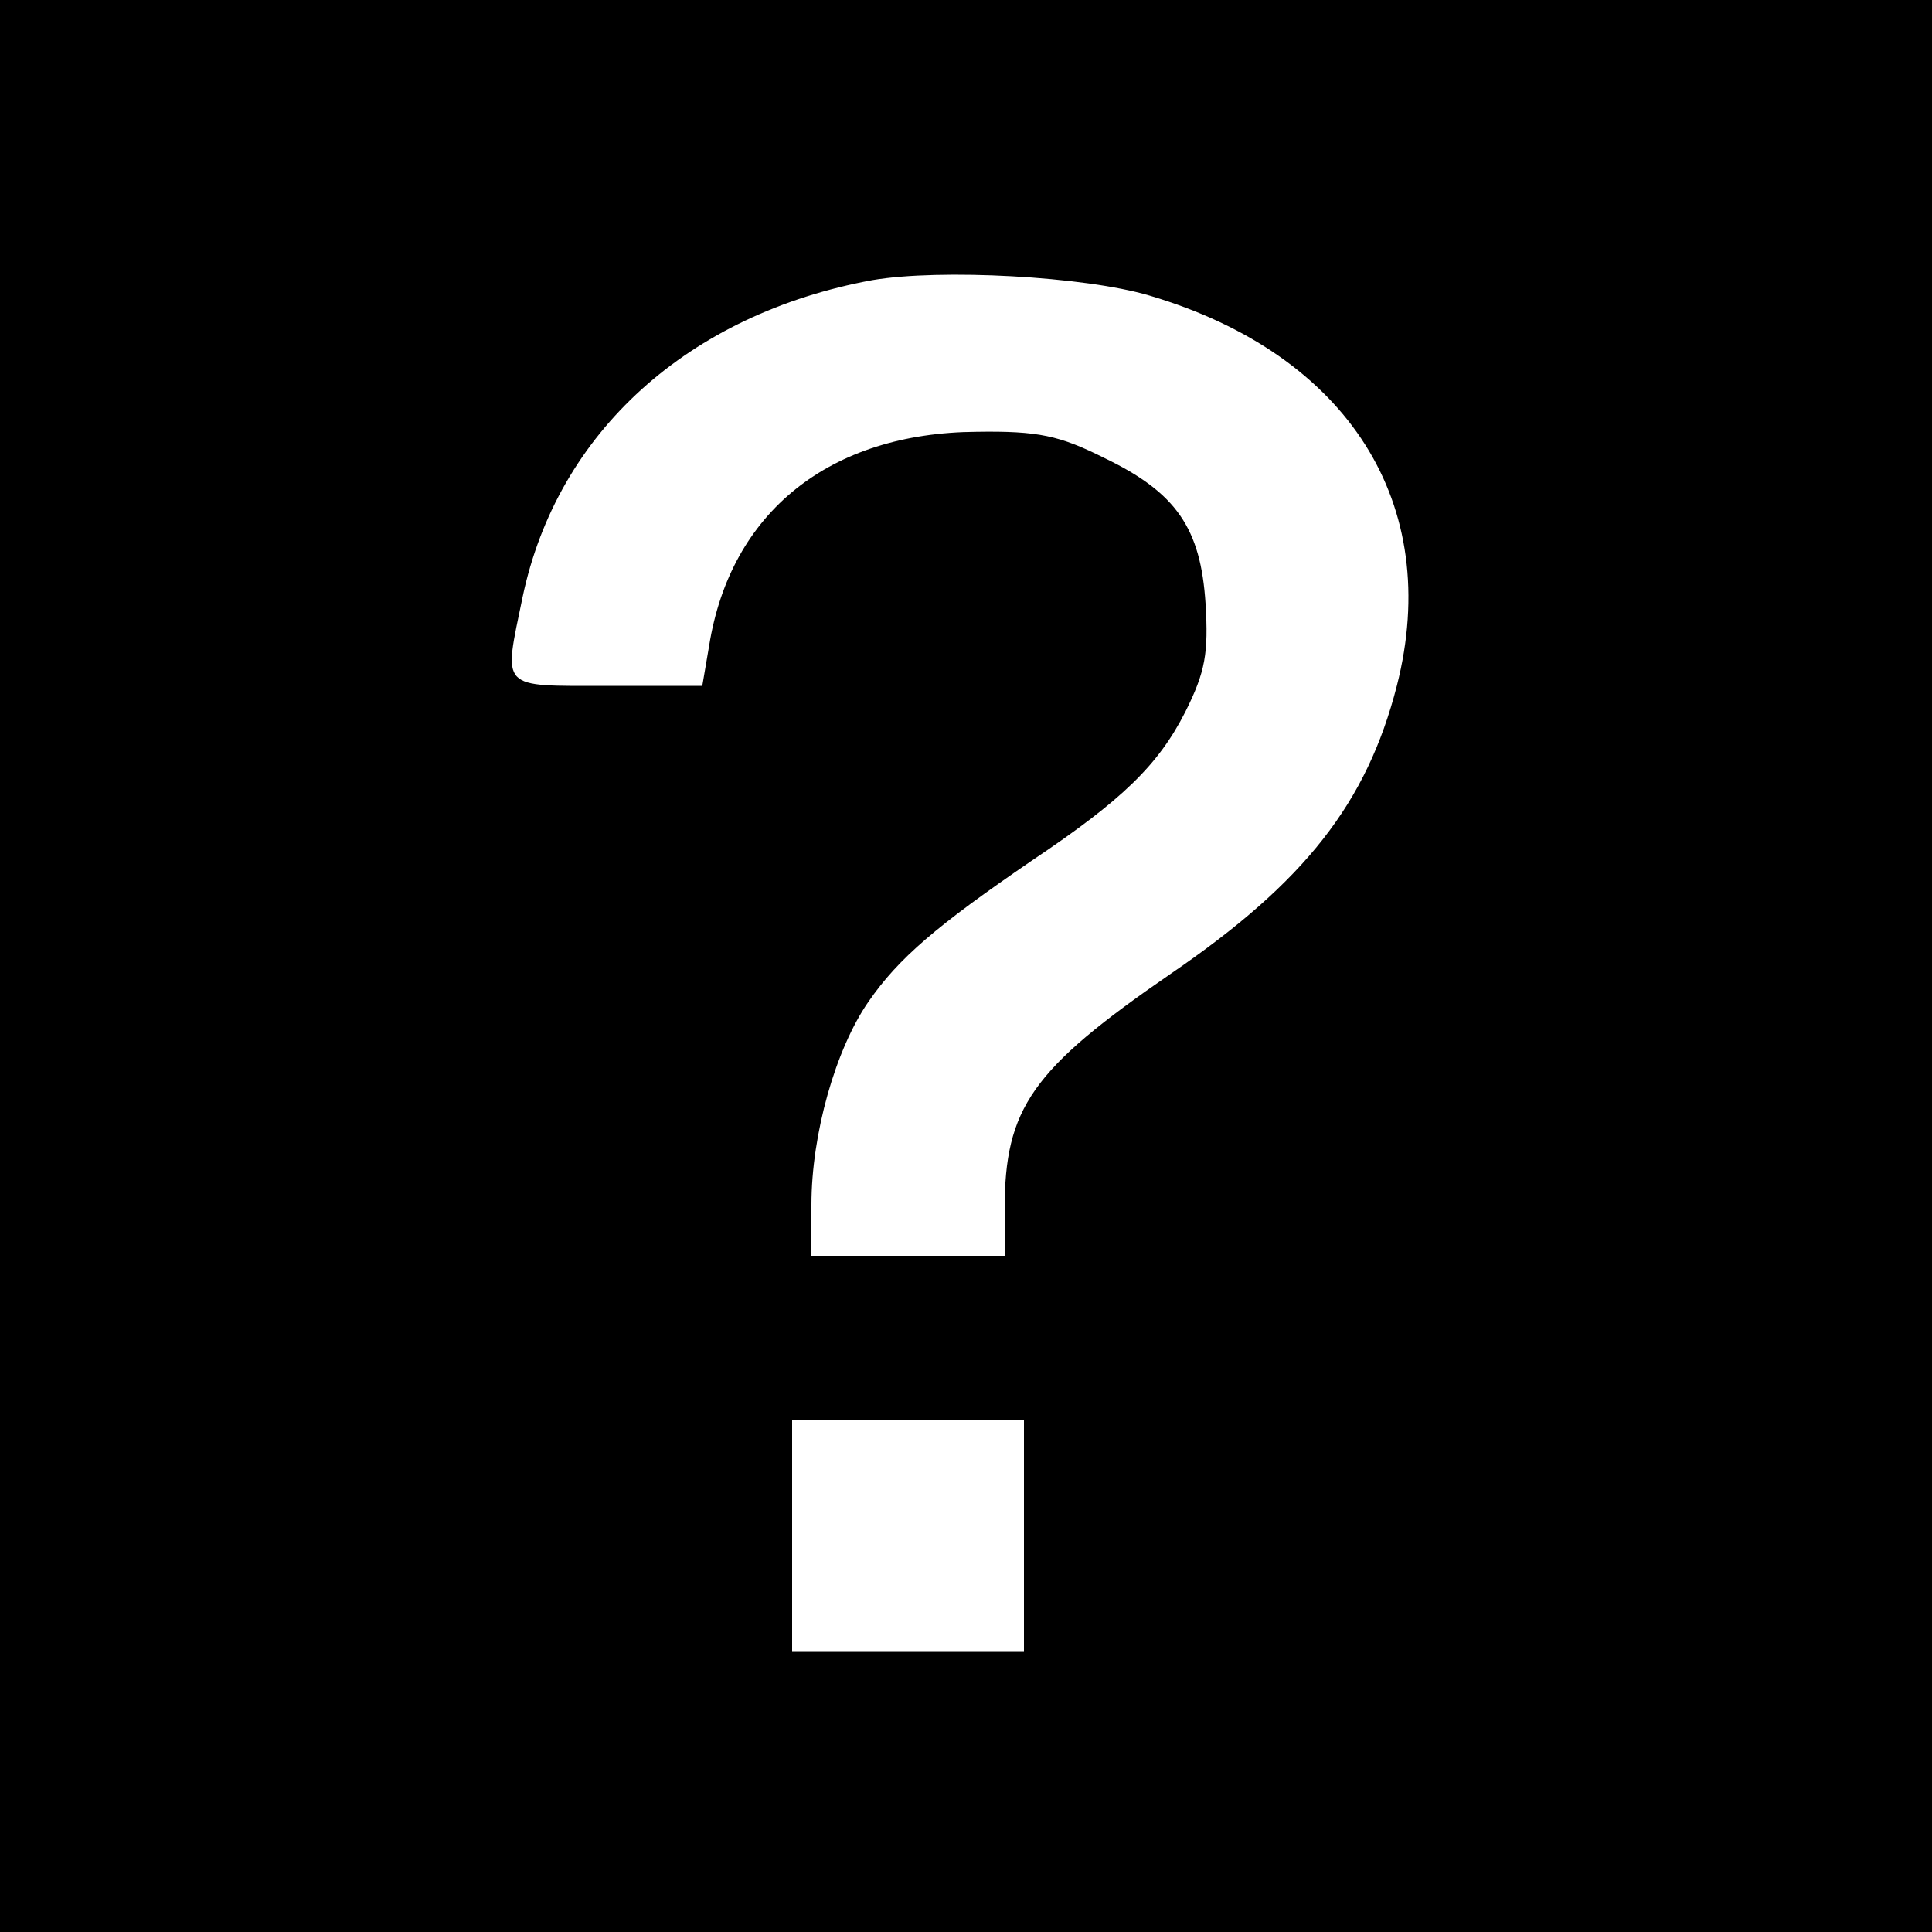 <?xml version="1.0" standalone="no"?>
<!DOCTYPE svg PUBLIC "-//W3C//DTD SVG 20010904//EN"
 "http://www.w3.org/TR/2001/REC-SVG-20010904/DTD/svg10.dtd">
<svg version="1.0" xmlns="http://www.w3.org/2000/svg"
 width="200pt" height="200pt" viewBox="0 0 200 200"
 preserveAspectRatio="xMidYMid meet">
<g transform="translate(0,200) scale(0.1,-0.1)"
fill="#000000" stroke="none">
<path d="M0 1000 l0 -1000 1000 0 1000 0 0 1000 0 1000 -1000 0 -1000 0 0
-1000z m1190 694 c206 -61 304 -216 256 -404 -31 -121 -95 -203 -234 -298
-144 -99 -172 -139 -172 -244 l0 -48 -100 0 -100 0 0 53 c0 73 25 161 59 210
31 45 71 79 169 146 94 63 131 99 159 154 21 42 24 61 21 112 -5 78 -30 115
-105 151 -46 23 -68 28 -132 27 -152 -1 -255 -83 -277 -222 l-7 -41 -98 0
c-113 0 -108 -5 -88 92 36 171 172 293 362 328 70 12 220 4 287 -16z m-130
-1284 l0 -120 -120 0 -120 0 0 120 0 120 120 0 120 0 0 -120z"/>
</g>
</svg>
